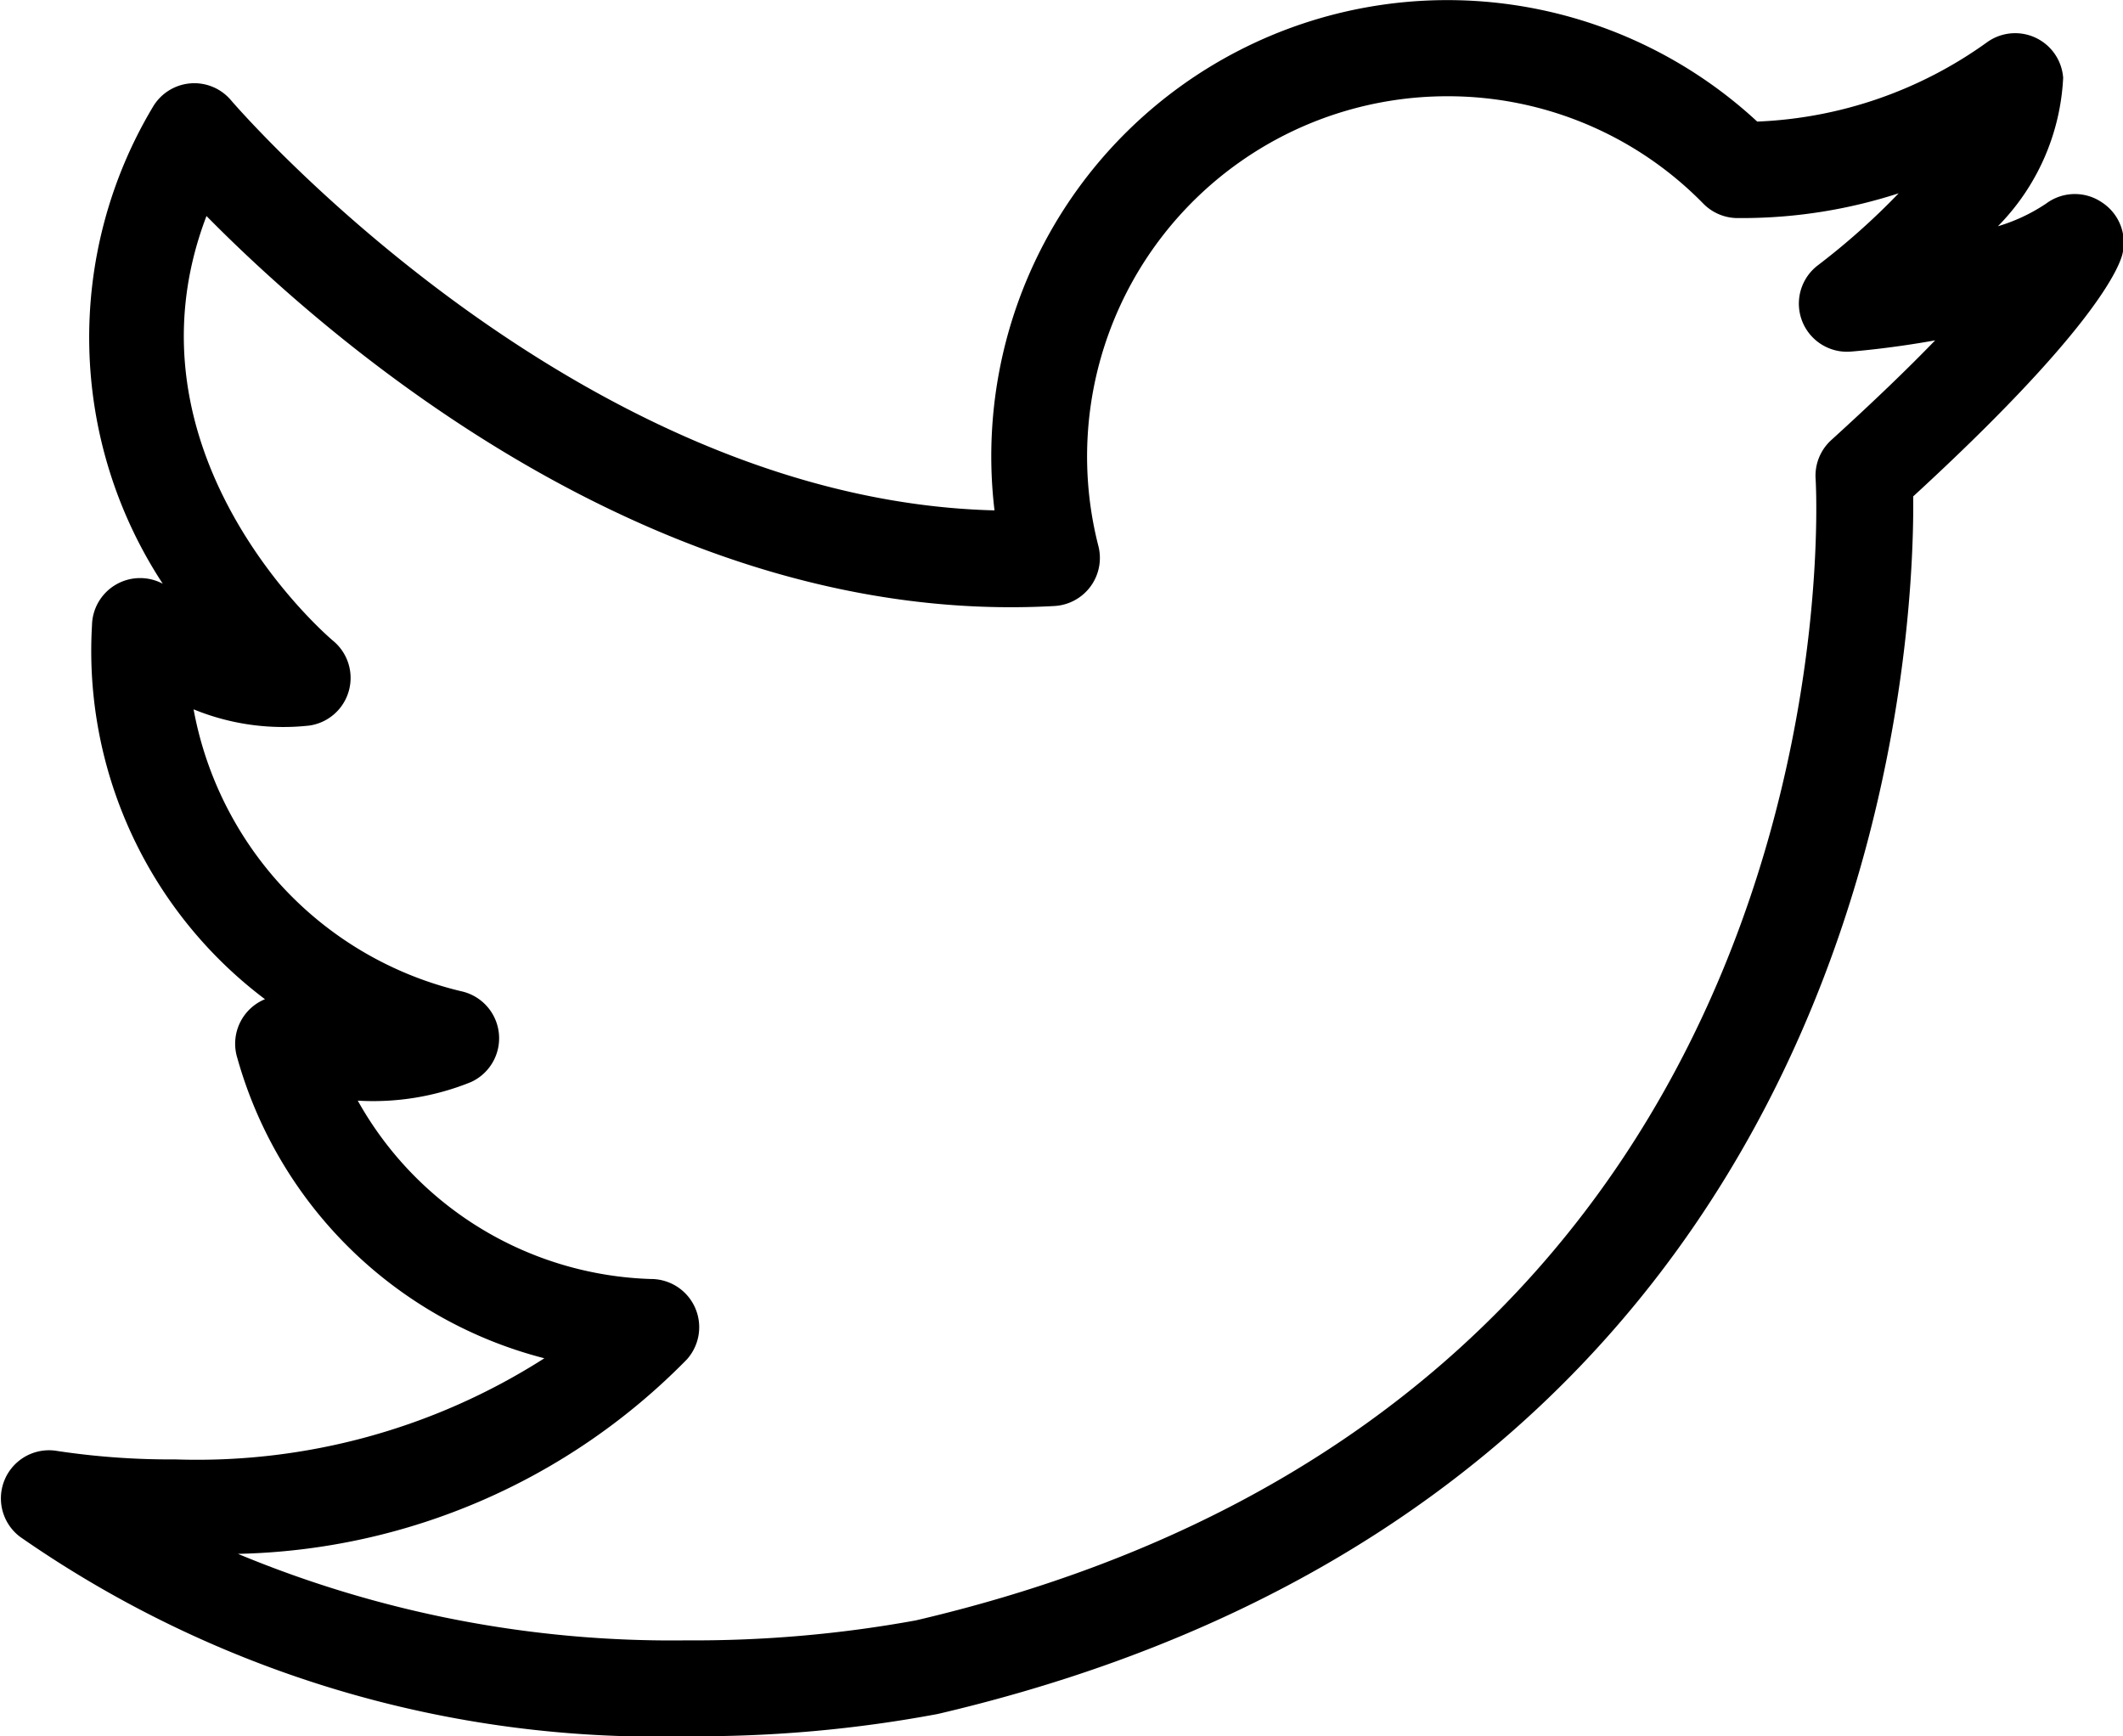 <svg xmlns="http://www.w3.org/2000/svg" width="27" height="22.078" viewBox="0 0 27 22.078"><path d="M26.733,58.36a.611.611,0,0,0-.712.014,2.252,2.252,0,0,1-.613.288,2.887,2.887,0,0,0,.83-1.888.612.612,0,0,0-.966-.453,5.37,5.37,0,0,1-2.925,1.01,5.8,5.8,0,0,0-9.7,4.944c-5.337-.133-9.667-5.164-9.71-5.215a.611.611,0,0,0-.995.087,5.709,5.709,0,0,0,.127,6.061.612.612,0,0,0-.9.529,5.543,5.543,0,0,0,2.2,4.754.612.612,0,0,0-.352.747,5.468,5.468,0,0,0,3.905,3.819,8.2,8.2,0,0,1-4.693,1.286,9.667,9.667,0,0,1-1.5-.107.612.612,0,0,0-.474,1.092,14.168,14.168,0,0,0,8.482,2.535,16.551,16.551,0,0,0,3.189-.283c11.97-2.8,12.424-13.528,12.405-15.483,2.244-2.061,2.6-2.866,2.657-3.067A.611.611,0,0,0,26.733,58.36ZM23.29,61.38a.612.612,0,0,0-.2.5c.008.116.662,11.683-11.443,14.51a15.713,15.713,0,0,1-2.922.254,14.355,14.355,0,0,1-5.7-1.1,8.234,8.234,0,0,0,5.71-2.473.613.613,0,0,0-.458-1.022,4.427,4.427,0,0,1-3.728-2.268,3.311,3.311,0,0,0,1.439-.236.612.612,0,0,0-.127-1.156,4.525,4.525,0,0,1-3.4-3.584,3.008,3.008,0,0,0,1.475.206.612.612,0,0,0,.307-1.071c-.122-.1-2.766-2.4-1.618-5.408,1.54,1.563,5.731,5.243,10.785,4.959a.612.612,0,0,0,.558-.763A4.581,4.581,0,0,1,18.4,57.009a4.543,4.543,0,0,1,3.263,1.367.613.613,0,0,0,.426.182h.094a6.462,6.462,0,0,0,1.963-.315,8.955,8.955,0,0,1-1.032.919.612.612,0,0,0,.422,1.094c.1-.008.535-.046,1.074-.143C24.273,60.462,23.84,60.88,23.29,61.38Z" transform="translate(0.001 -55.785)"/></svg>
